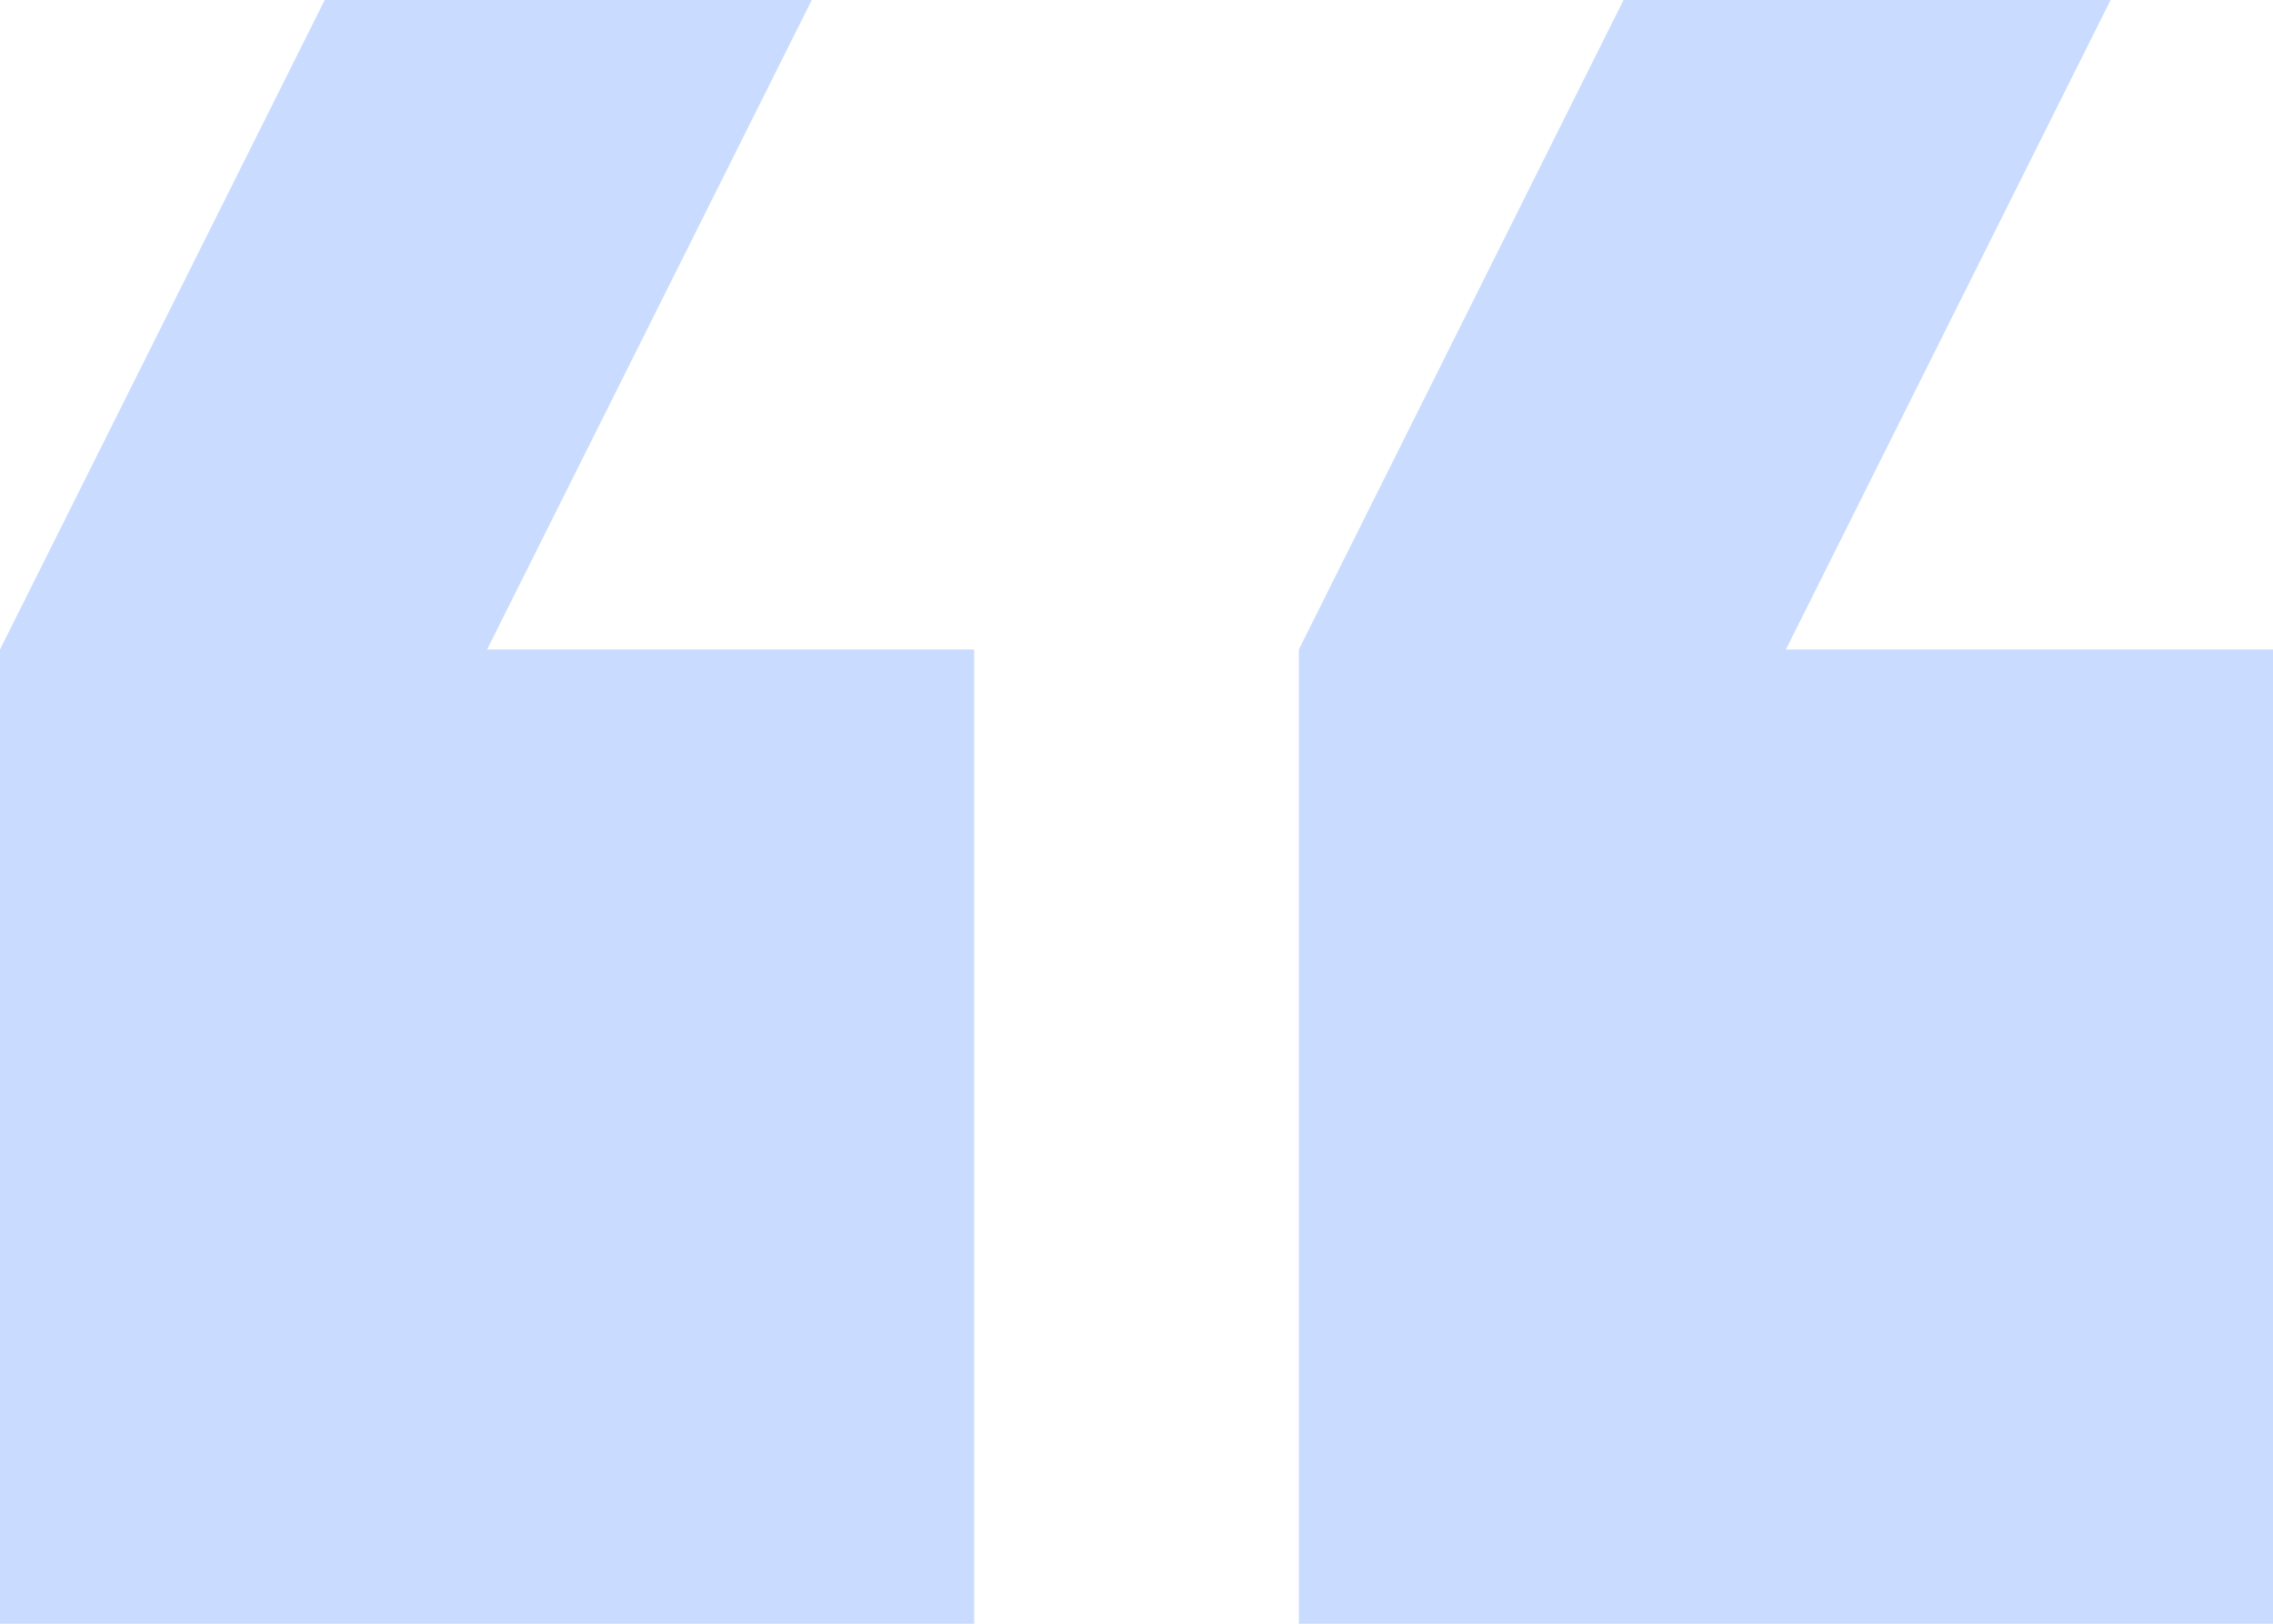<svg xmlns="http://www.w3.org/2000/svg" width="294" height="210" viewBox="0 0 294 210" fill="none"><path d="M294 84L231 84L273 1.70946e-05L210 2.26023e-05L168 84L168 210L294 210L294 84Z" fill="#C9DCFF"></path><path d="M126 210L126 84L63 84L105 1.70946e-05L42 2.26023e-05L-0 84L-0 210L126 210Z" fill="#C9DCFF"></path></svg>